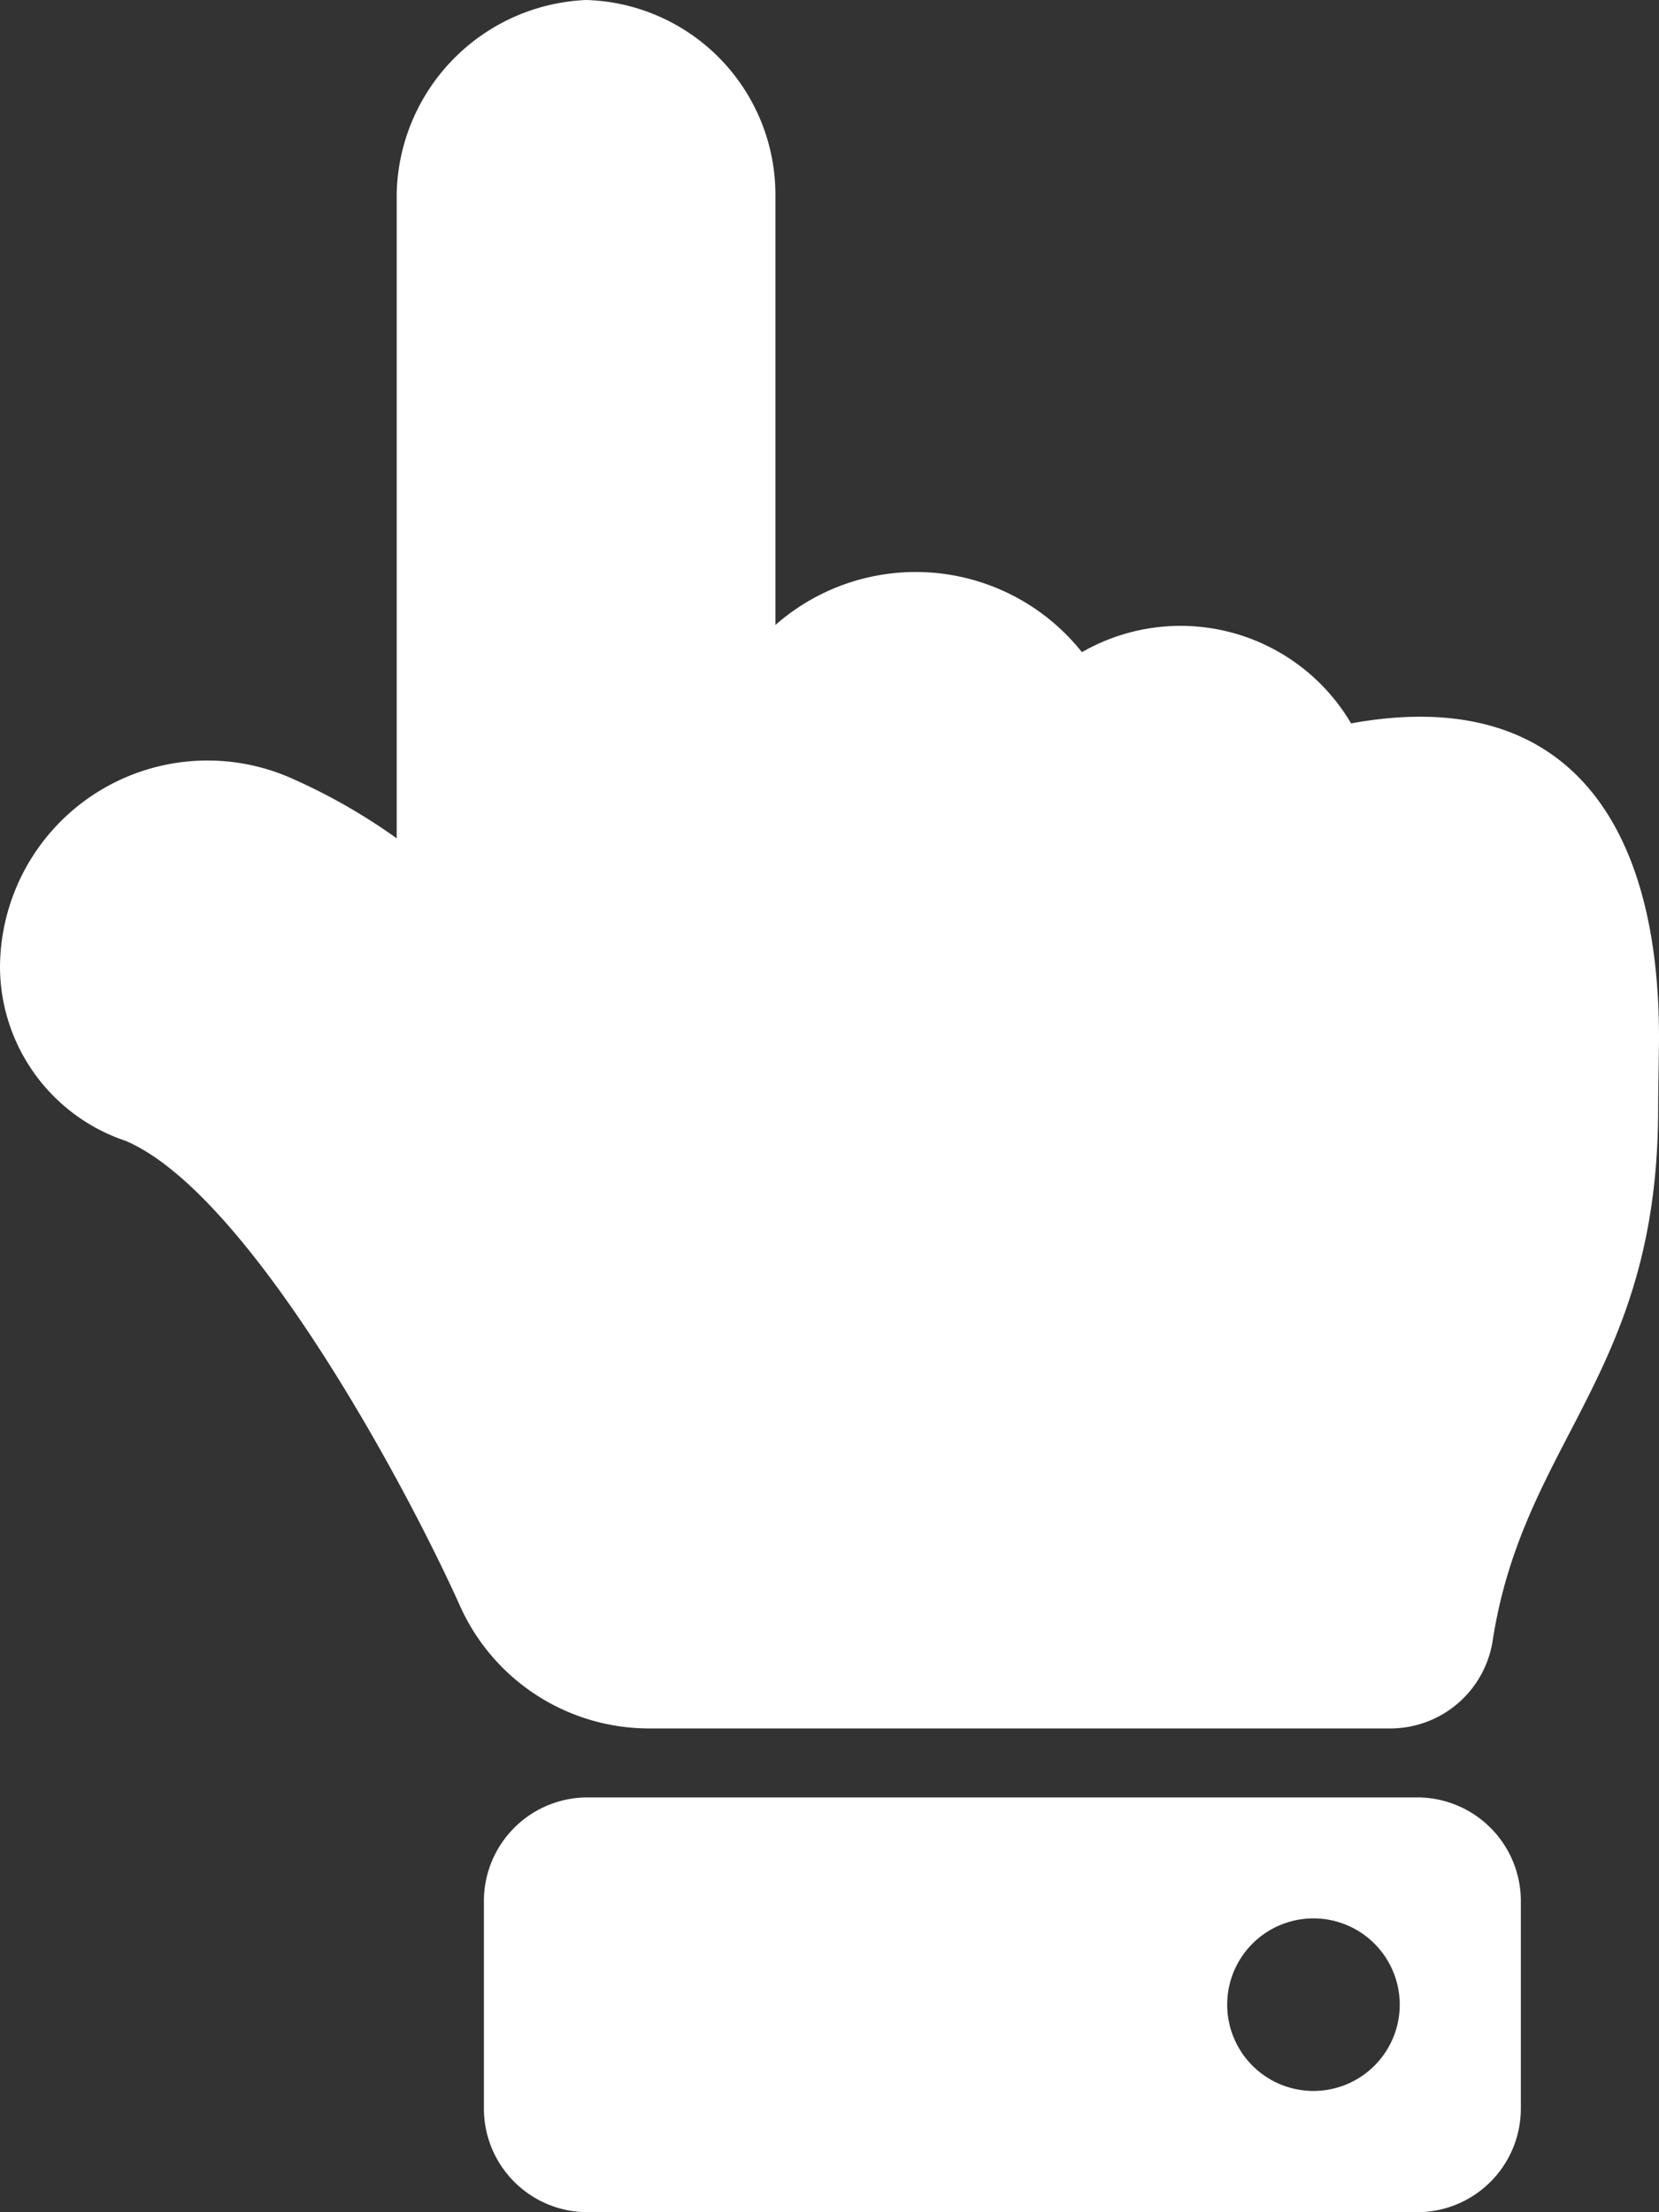 <svg xmlns="http://www.w3.org/2000/svg" width="25" height="33.333" viewBox="0 0 25 33.333">
  <rect x="0" y="0" width="25" height="33.333" fill="#333333" stroke="none"/>
  <path id="ico__hand-point-up" d="M8.832,0a2.936,2.936,0,0,1,2.853,2.917v6.5a3.2,3.2,0,0,1,4.619.41A2.982,2.982,0,0,1,20.36,10.9c3.2-.584,4.64,1.429,4.64,4.727,0,.179-.013.864-.013,1.042.011,4.035-2.022,5.006-2.494,8.055a1.561,1.561,0,0,1-1.543,1.32H9.783a3.125,3.125,0,0,1-2.854-1.853c-.846-1.881-3.193-6.212-5.034-7A2.775,2.775,0,0,1,0,14.583a3.127,3.127,0,0,1,4.356-2.872,8.849,8.849,0,0,1,1.622.921V2.917A2.983,2.983,0,0,1,8.832,0Zm.023,27.083h12.5a1.562,1.562,0,0,1,1.563,1.563v3.125a1.562,1.562,0,0,1-1.562,1.562H8.854a1.562,1.562,0,0,1-1.562-1.562V28.646A1.562,1.562,0,0,1,8.854,27.083Zm10.938,1.823a1.3,1.3,0,1,0,1.3,1.3A1.3,1.3,0,0,0,19.792,28.906Z" fill="#fff"/>
</svg>
